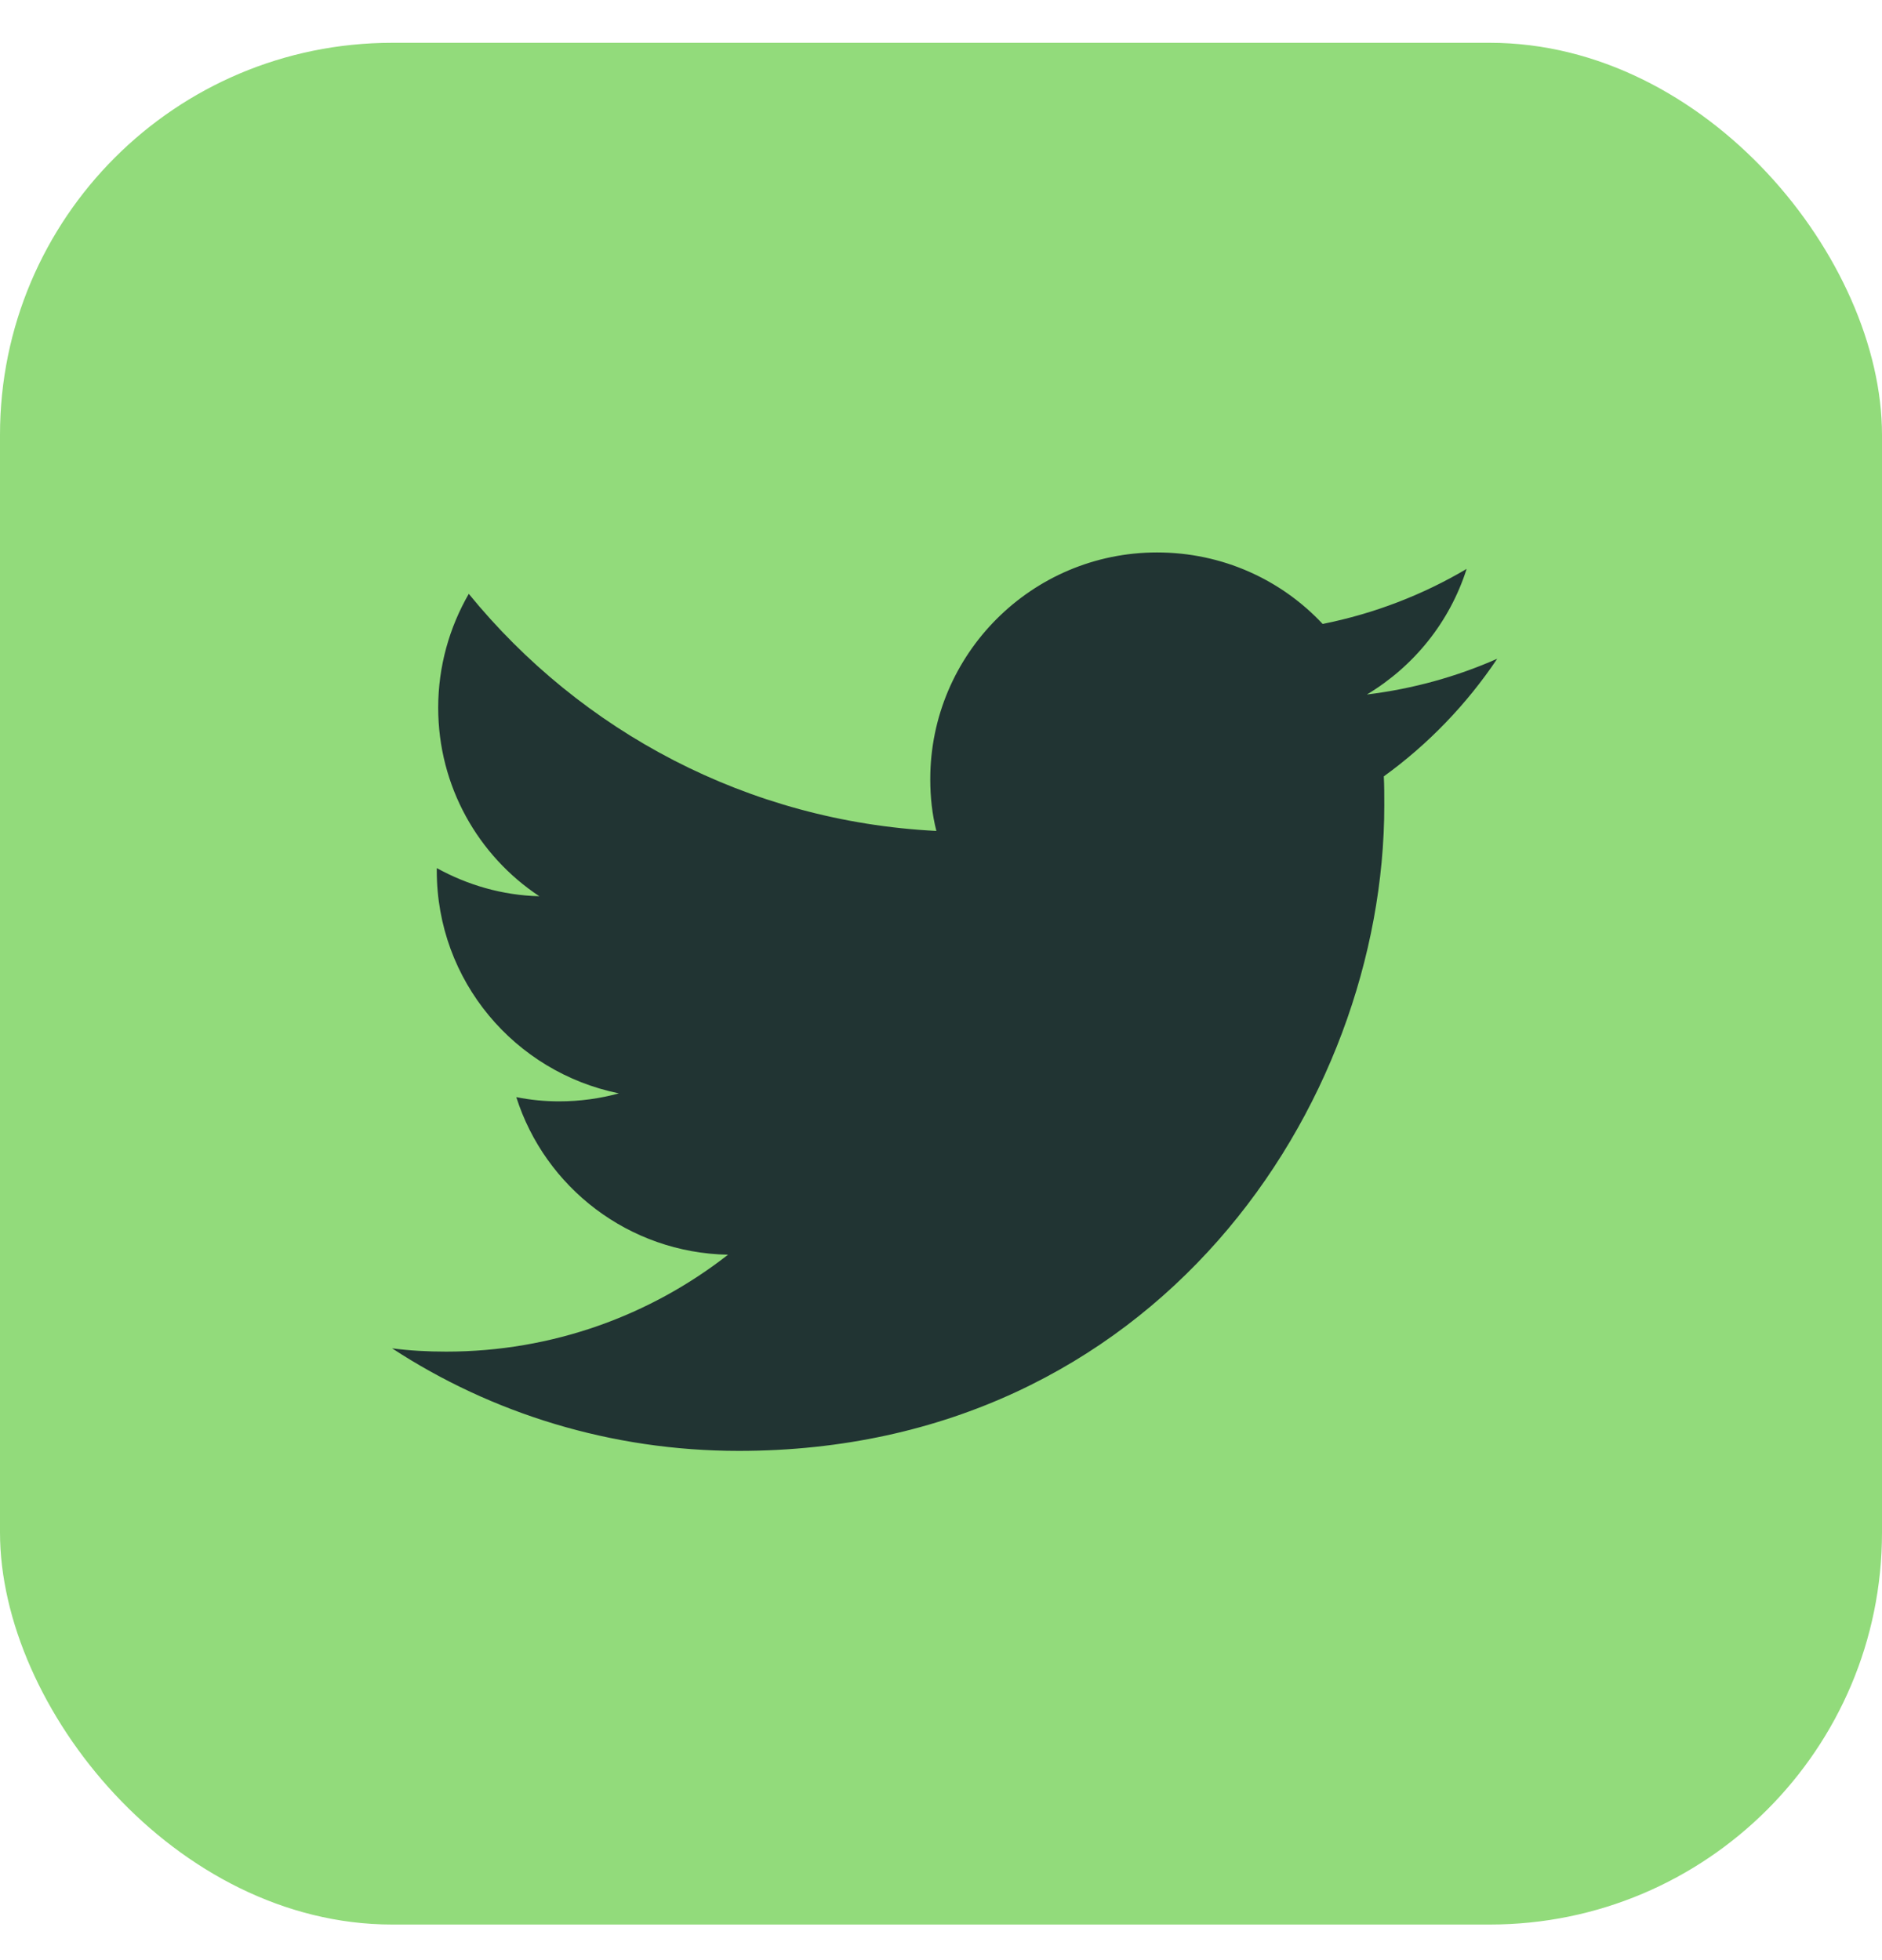 <svg width="24" height="25" viewBox="0 0 24 25" fill="none" xmlns="http://www.w3.org/2000/svg">
<rect y="0.546" width="24" height="24" rx="5" fill="#92DB7B"/>
<path d="M9.422 18.505C14.743 18.505 17.653 14.095 17.653 10.274C17.653 10.148 17.653 10.022 17.647 9.902C18.211 9.494 18.703 8.984 19.093 8.402C18.577 8.63 18.019 8.786 17.431 8.858C18.031 8.498 18.487 7.934 18.703 7.256C18.145 7.586 17.527 7.826 16.867 7.958C16.339 7.394 15.589 7.046 14.755 7.046C13.159 7.046 11.863 8.342 11.863 9.938C11.863 10.166 11.887 10.387 11.941 10.598C9.536 10.477 7.406 9.326 5.978 7.574C5.732 8 5.588 8.498 5.588 9.026C5.588 10.028 6.098 10.915 6.878 11.431C6.404 11.419 5.96 11.287 5.57 11.072C5.57 11.084 5.57 11.095 5.57 11.107C5.57 12.511 6.566 13.675 7.892 13.945C7.652 14.011 7.394 14.047 7.13 14.047C6.944 14.047 6.764 14.029 6.584 13.993C6.95 15.145 8.018 15.979 9.284 16.003C8.294 16.777 7.046 17.239 5.69 17.239C5.456 17.239 5.228 17.227 5 17.197C6.266 18.025 7.79 18.505 9.422 18.505Z" fill="#213433"/>
</svg>
